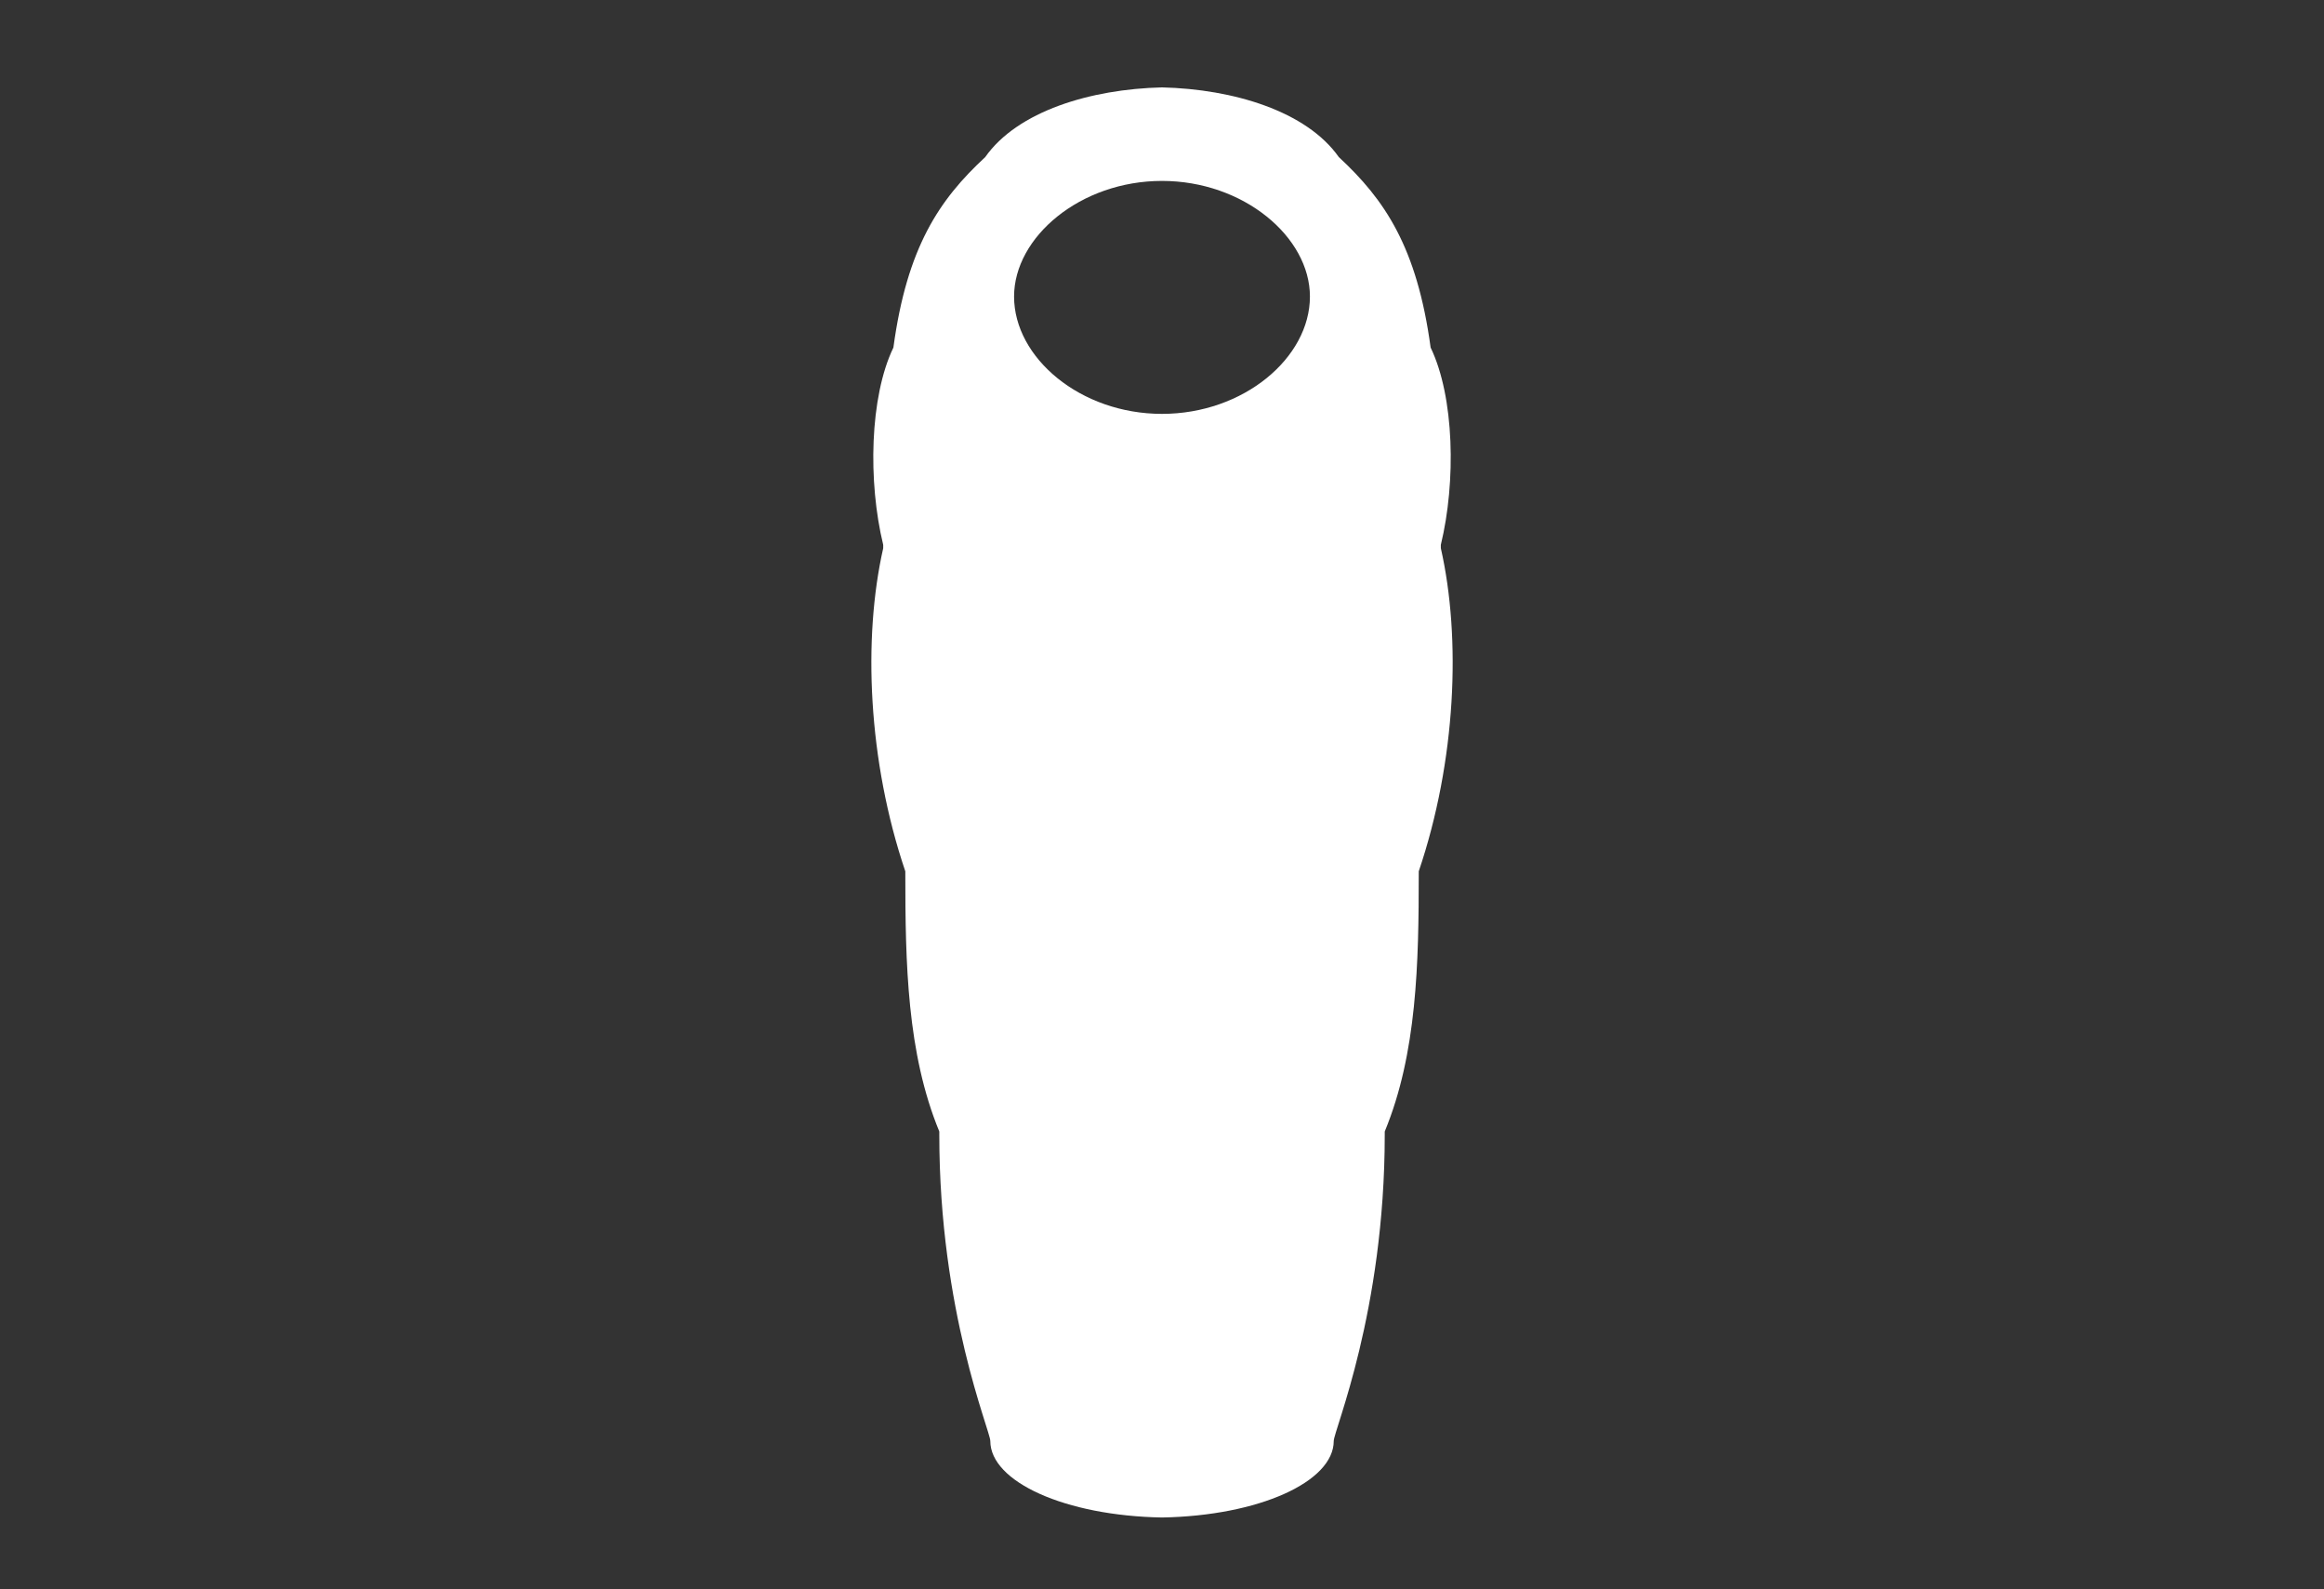 <svg enable-background="new 0 0 1536 1050" height="1050" viewBox="0 0 1536 1050" width="1536" xmlns="http://www.w3.org/2000/svg"><rect x="0" y="0" width="1536" height="1050" fill="#333333" stroke="none"/><path d="m 952.29 362.26 s 0 -1.12 0 -2.25 c 10.11 -41.57 8.98 -97.76 -6.75 -130.35 -8.98 -66.3 -30.35 -97.77 -60.67 -125.85 -21.35 -30.33 -69.67 -44.94 -116.87 -46.06 -47.2 1.12 -95.51 15.73 -116.85 46.07 -30.35 28.09 -51.69 59.56 -60.68 125.85 -15.74 32.59 -16.85 88.77 -6.74 130.35 v 2.25 c -13.49 59.56 -10.11 140.46 14.61 213.5 v 1.12 c 0 59.56 1.12 119.11 22.47 170.79 v 2.26 c 0 116.85 33.71 195.51 33.71 202.26 0 26.96 49.43 49.43 113.49 50.56 64.05 -1.12 113.49 -23.59 113.49 -50.56 0 -6.75 33.71 -85.41 33.71 -202.26 0 0 0 -1.12 0 -2.26 21.36 -51.68 22.48 -111.24 22.48 -170.79 0 -1.12 0 -1.12 0 -1.12 24.71 -73.05 28.08 -153.95 14.6 -213.51 z m -184.29 -88.77 c -53.94 0 -97.77 -37.08 -97.77 -77.53 0 -39.33 43.83 -76.41 97.77 -76.41 s 97.77 37.09 97.77 76.41 c 0 40.46 -43.83 77.53 -97.77 77.53 z" fill="#fff"/></svg>